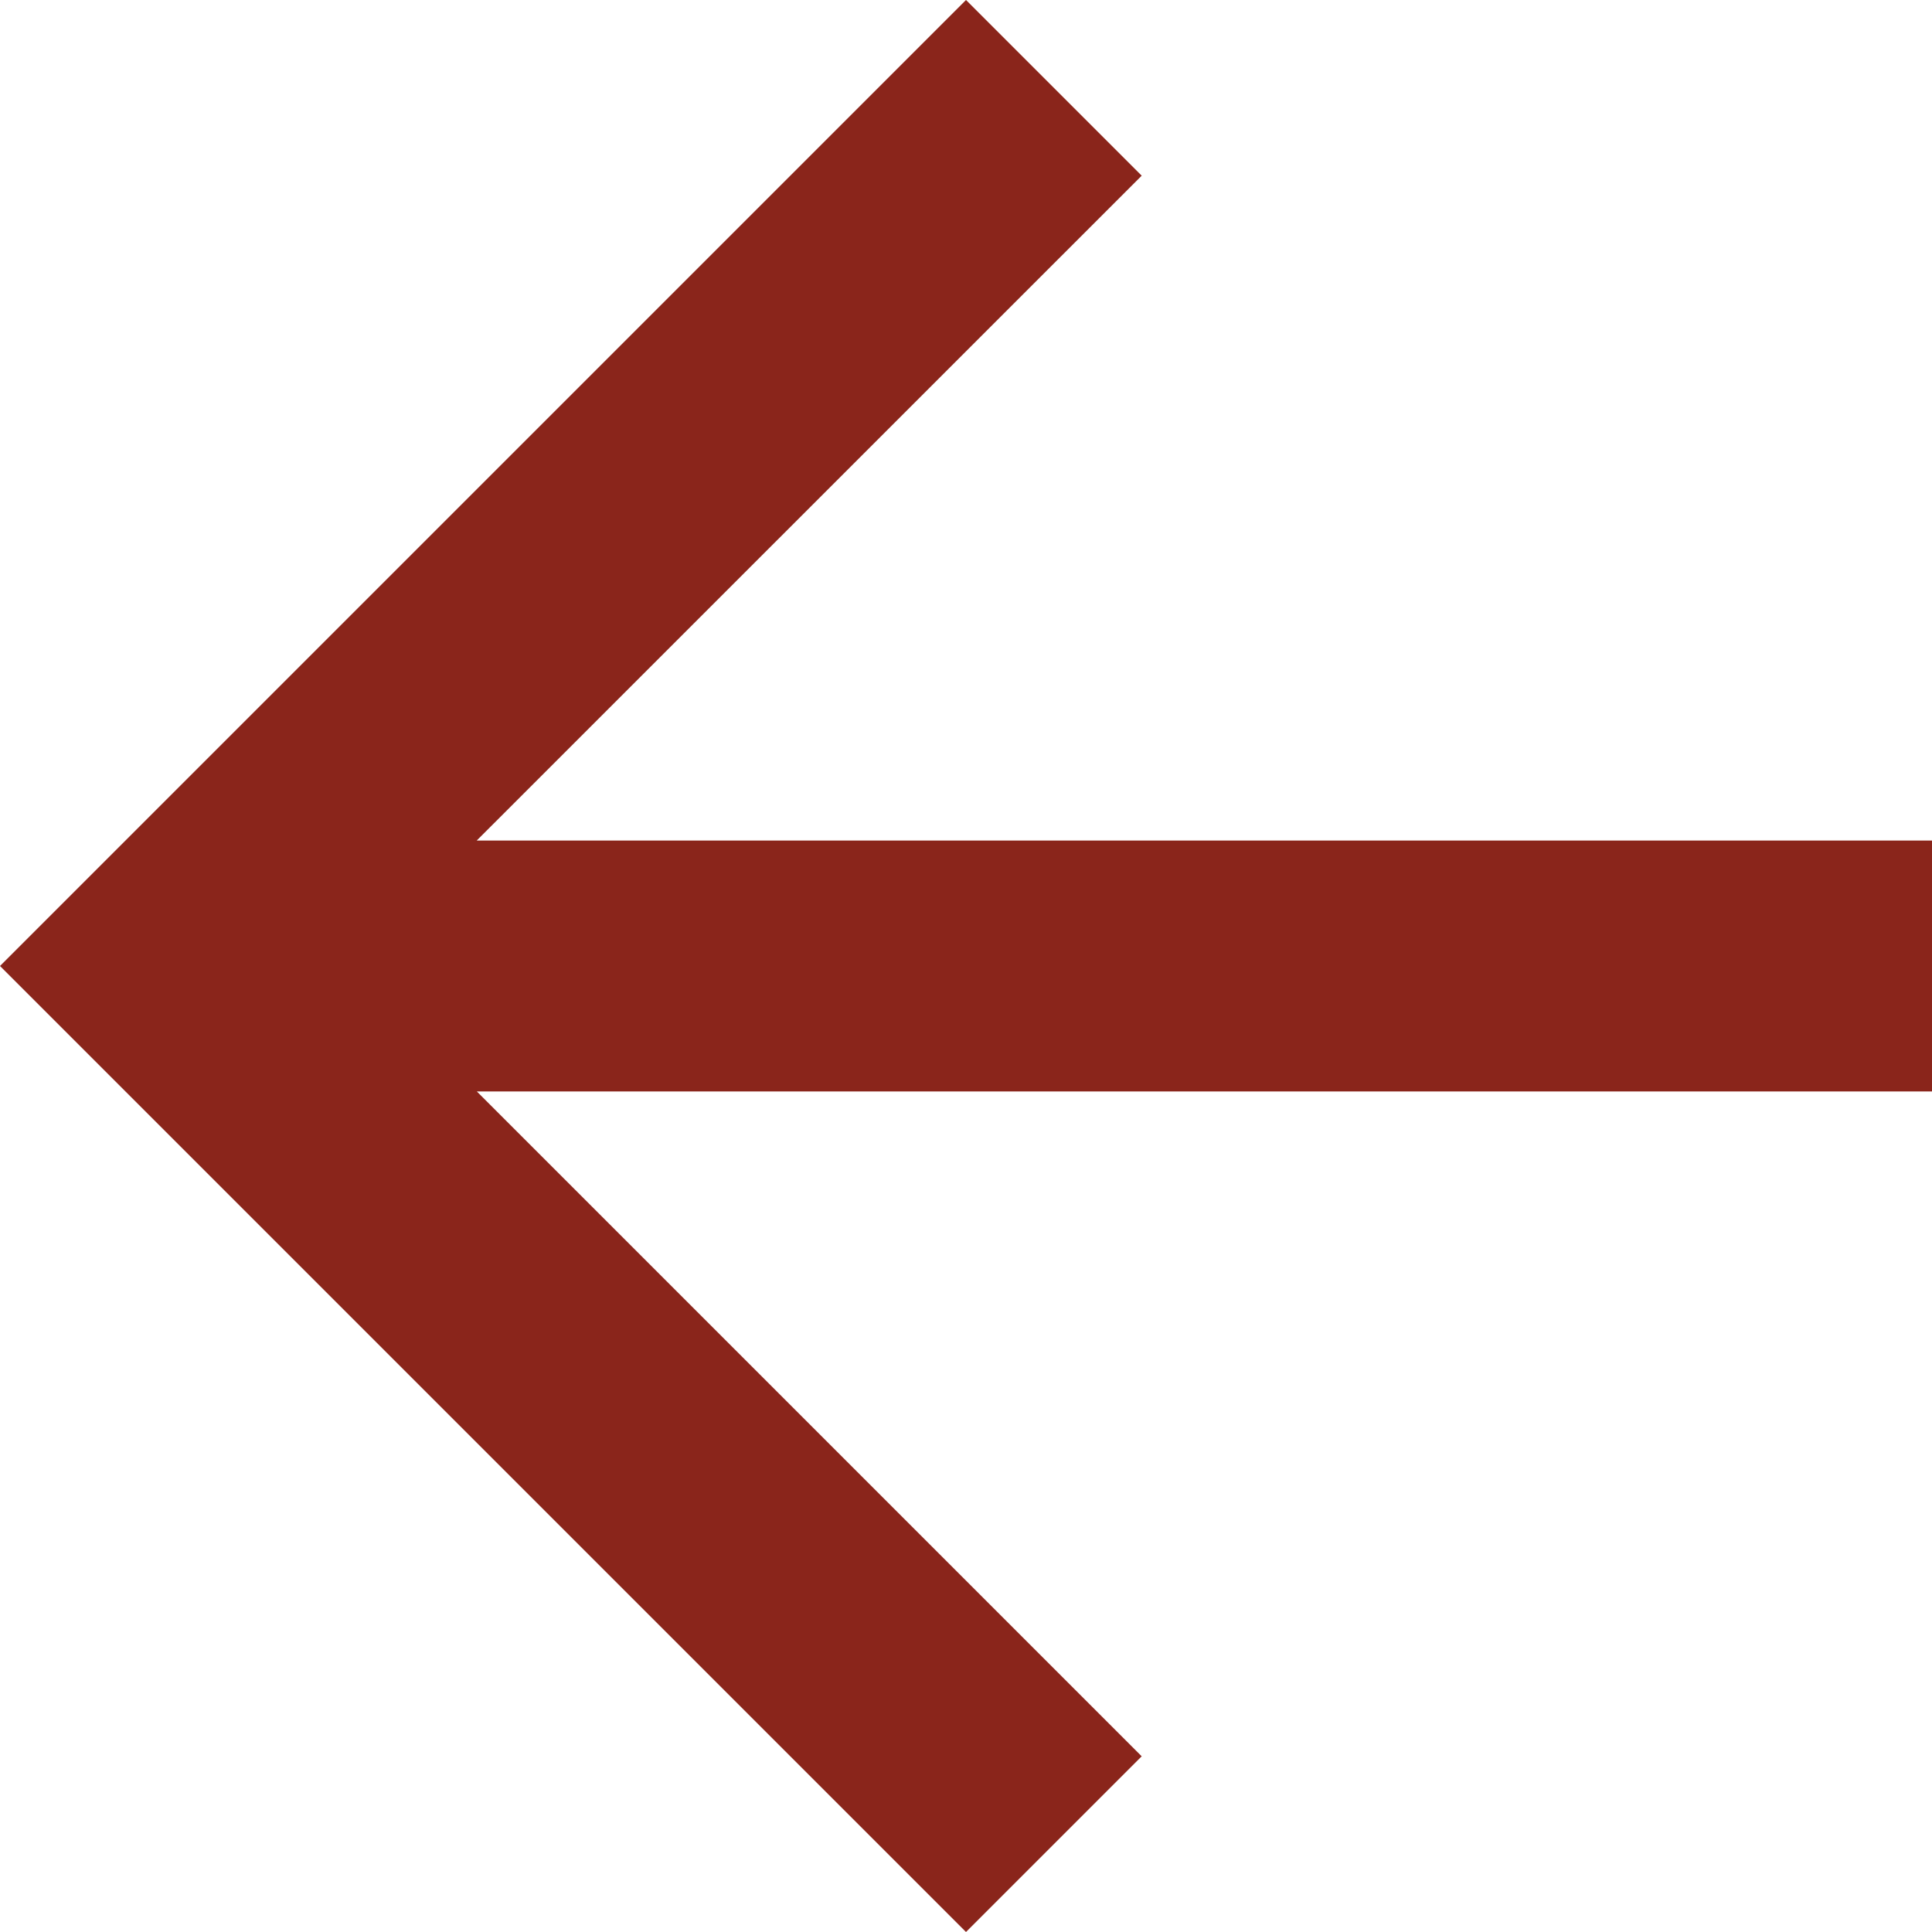 <svg xmlns="http://www.w3.org/2000/svg" width="16" height="16" viewBox="0 0 16 16">
  <path id="パス_924" data-name="パス 924" d="M8,0,6.545,1.455l5.506,5.506H0V9.039H12.052L6.545,14.545,8,16l8-8Z" transform="translate(16 16) rotate(180)" fill="#8a251b"/>
</svg>
